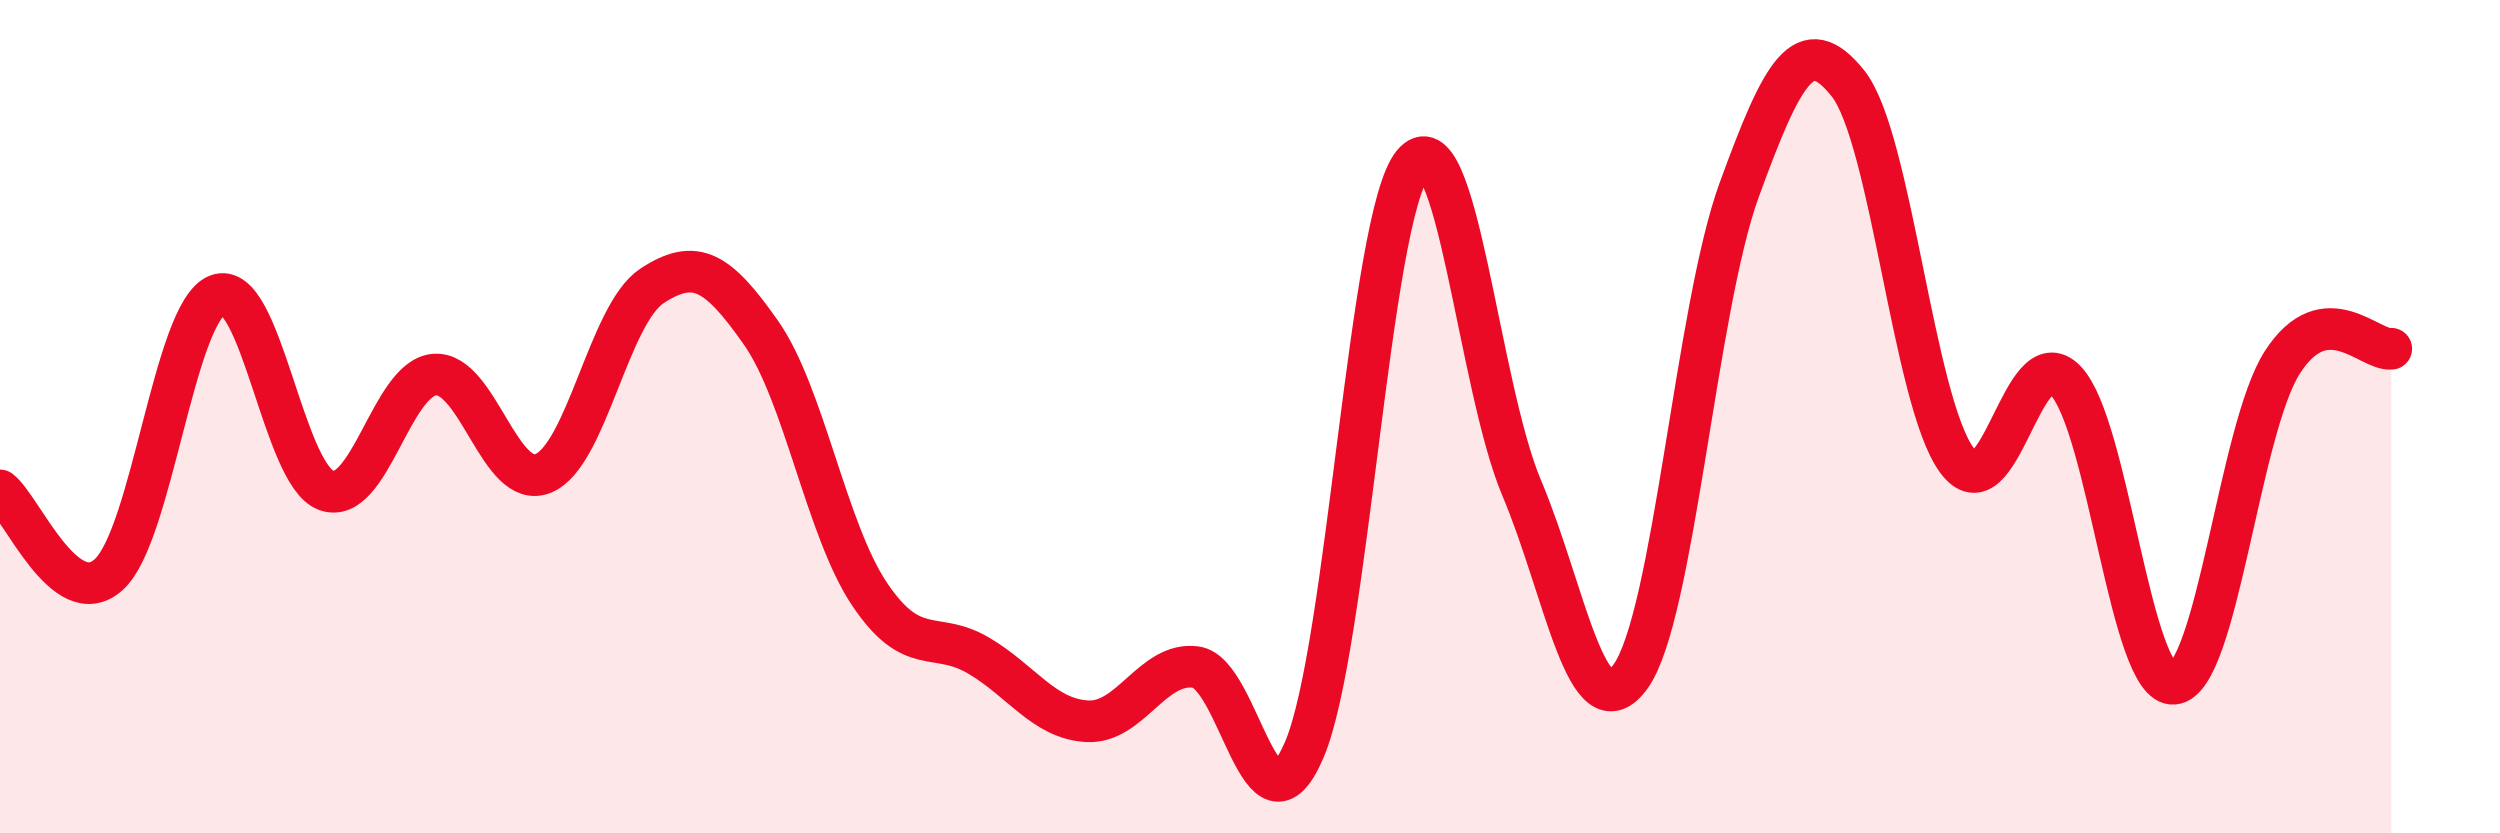 
    <svg width="60" height="20" viewBox="0 0 60 20" xmlns="http://www.w3.org/2000/svg">
      <path
        d="M 0,11.77 C 0.52,12.17 1.57,14.73 2.61,13.79 C 3.65,12.85 4.18,7.48 5.22,7.08 C 6.26,6.68 6.79,11.39 7.83,11.77 C 8.87,12.15 9.39,9.07 10.43,8.99 C 11.47,8.91 12,11.79 13.04,11.36 C 14.08,10.93 14.61,7.54 15.65,6.86 C 16.69,6.18 17.22,6.5 18.26,7.98 C 19.3,9.46 19.83,12.71 20.87,14.26 C 21.91,15.81 22.44,15.12 23.48,15.73 C 24.52,16.34 25.05,17.25 26.09,17.31 C 27.13,17.37 27.66,15.87 28.7,16.01 C 29.74,16.15 30.26,20.42 31.3,18 C 32.34,15.58 32.87,5.19 33.91,3.93 C 34.95,2.67 35.48,9.25 36.52,11.71 C 37.56,14.17 38.09,17.67 39.13,16.24 C 40.17,14.81 40.7,7.41 41.74,4.56 C 42.78,1.71 43.31,0.7 44.35,2 C 45.39,3.3 45.92,9.61 46.96,11.04 C 48,12.47 48.53,8.06 49.57,9.13 C 50.61,10.2 51.13,16.5 52.17,16.41 C 53.21,16.32 53.74,10.3 54.78,8.69 C 55.82,7.08 56.87,8.43 57.39,8.37L57.39 20L0 20Z"
        fill="#EB0A25"
        opacity="0.1"
        stroke-linecap="round"
        stroke-linejoin="round"
      />
      <path
        d="M 0,11.77 C 0.52,12.17 1.57,14.73 2.61,13.79 C 3.65,12.85 4.18,7.48 5.22,7.08 C 6.26,6.68 6.79,11.39 7.83,11.77 C 8.87,12.15 9.39,9.07 10.43,8.99 C 11.47,8.91 12,11.79 13.04,11.36 C 14.08,10.93 14.61,7.54 15.65,6.86 C 16.69,6.18 17.22,6.5 18.26,7.98 C 19.3,9.46 19.83,12.71 20.87,14.26 C 21.91,15.81 22.44,15.12 23.48,15.73 C 24.52,16.34 25.05,17.25 26.09,17.31 C 27.13,17.37 27.66,15.87 28.7,16.01 C 29.74,16.15 30.26,20.42 31.3,18 C 32.34,15.58 32.87,5.19 33.91,3.93 C 34.95,2.67 35.48,9.25 36.52,11.71 C 37.56,14.17 38.09,17.67 39.13,16.24 C 40.17,14.81 40.7,7.41 41.74,4.56 C 42.78,1.71 43.31,0.7 44.35,2 C 45.39,3.3 45.92,9.61 46.96,11.04 C 48,12.47 48.53,8.06 49.57,9.13 C 50.61,10.2 51.13,16.5 52.17,16.41 C 53.21,16.32 53.74,10.3 54.78,8.69 C 55.82,7.08 56.87,8.43 57.39,8.37"
        stroke="#EB0A25"
        stroke-width="1"
        fill="none"
        stroke-linecap="round"
        stroke-linejoin="round"
      />
    </svg>
  